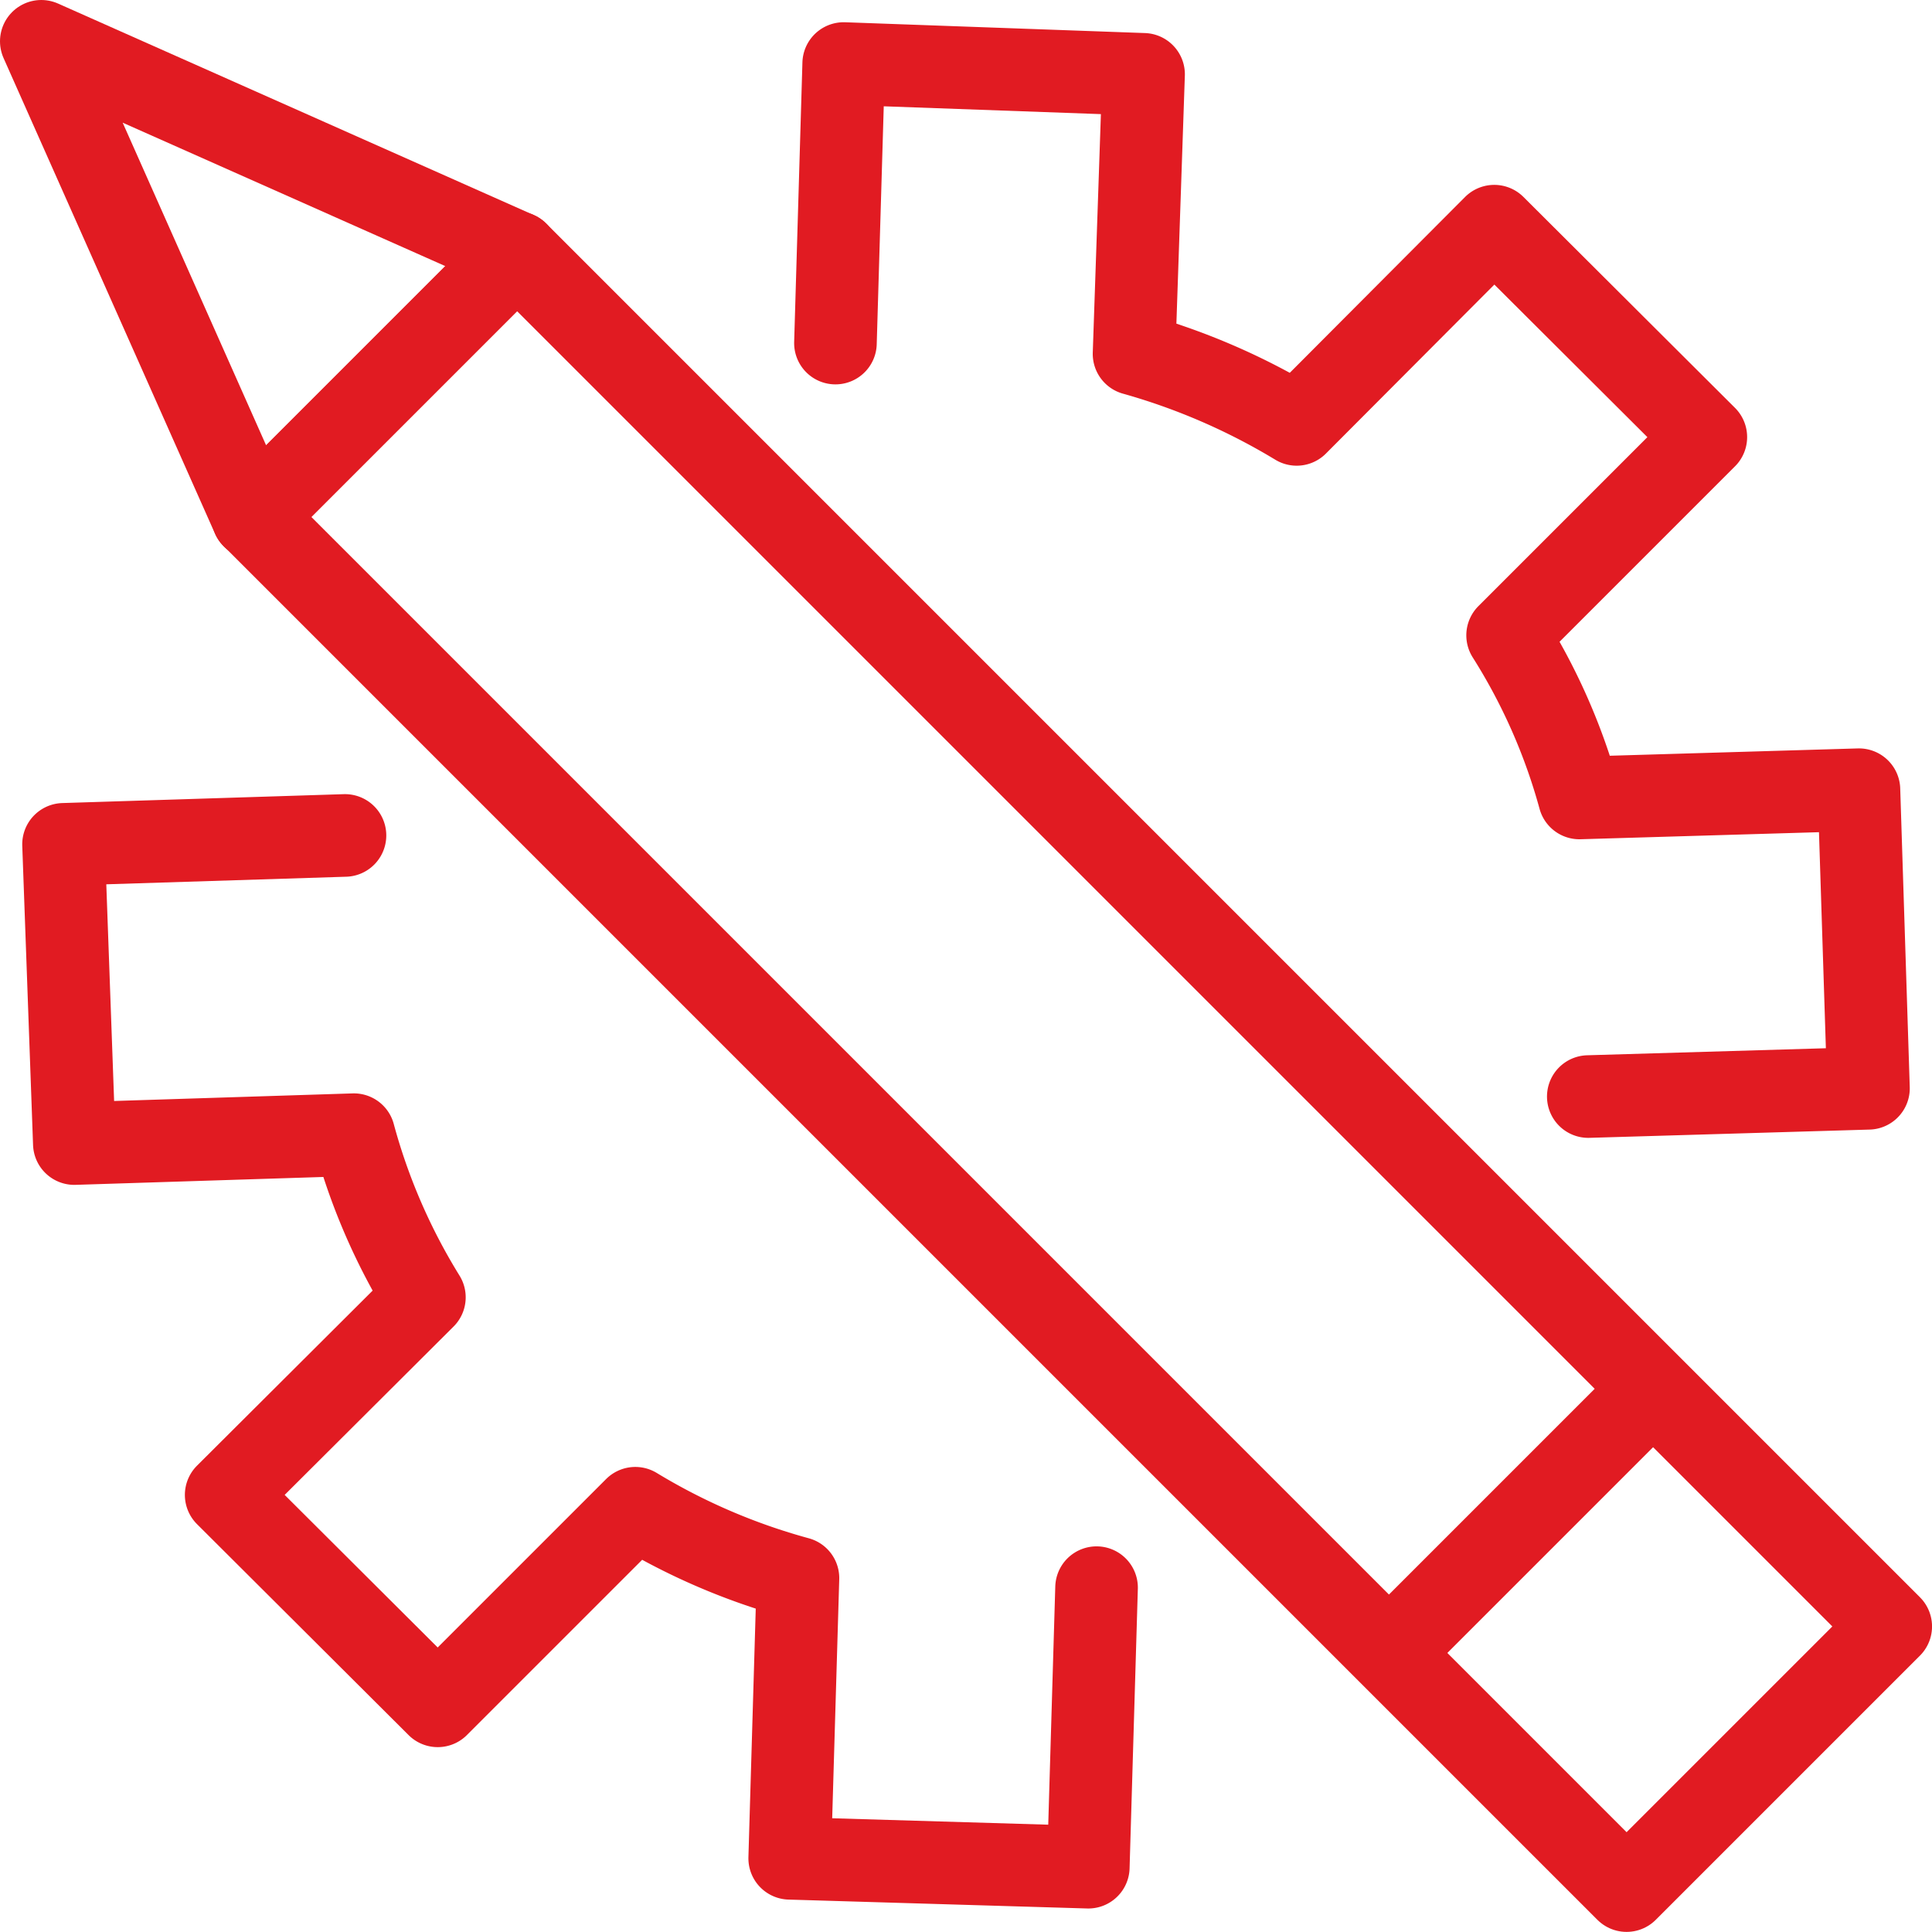 <svg xmlns="http://www.w3.org/2000/svg" viewBox="0 0 30.41 30.41"><defs><style>.cls-1,.cls-2{fill:none;stroke:#e11b22;stroke-linejoin:round;stroke-width:1.3px;}.cls-1{stroke-linecap:round;}</style></defs><title>icon-custom-gear </title><g id="Layer_2" data-name="Layer 2"><g id="design"><path class="cls-1" d="M25,17.26l4.41-.13-.15-4.7-4.4.13A9.45,9.45,0,0,0,23.73,10l3.12-3.12L23.52,3.56,20.41,6.68a10.34,10.34,0,0,0-2.56-1.11L18,1.17,13.28,1l-.13,4.4"/><path class="cls-1" d="M5.43,13.15,1,13.29,1.17,18l4.4-.14a9.65,9.65,0,0,0,1.11,2.56L3.56,23.53l3.33,3.32L10,23.74a10,10,0,0,0,2.56,1.1l-.13,4.41,4.7.14.13-4.4"/><rect class="cls-2" x="1.58" y="13.93" width="30.58" height="5.88" transform="translate(16.87 -6.99) rotate(45)"/><polygon class="cls-2" points="3.98 8.14 0.65 0.65 8.14 3.98 3.98 8.14"/><line class="cls-2" x1="26.02" y1="21.86" x2="21.86" y2="26.02"/></g></g></svg>